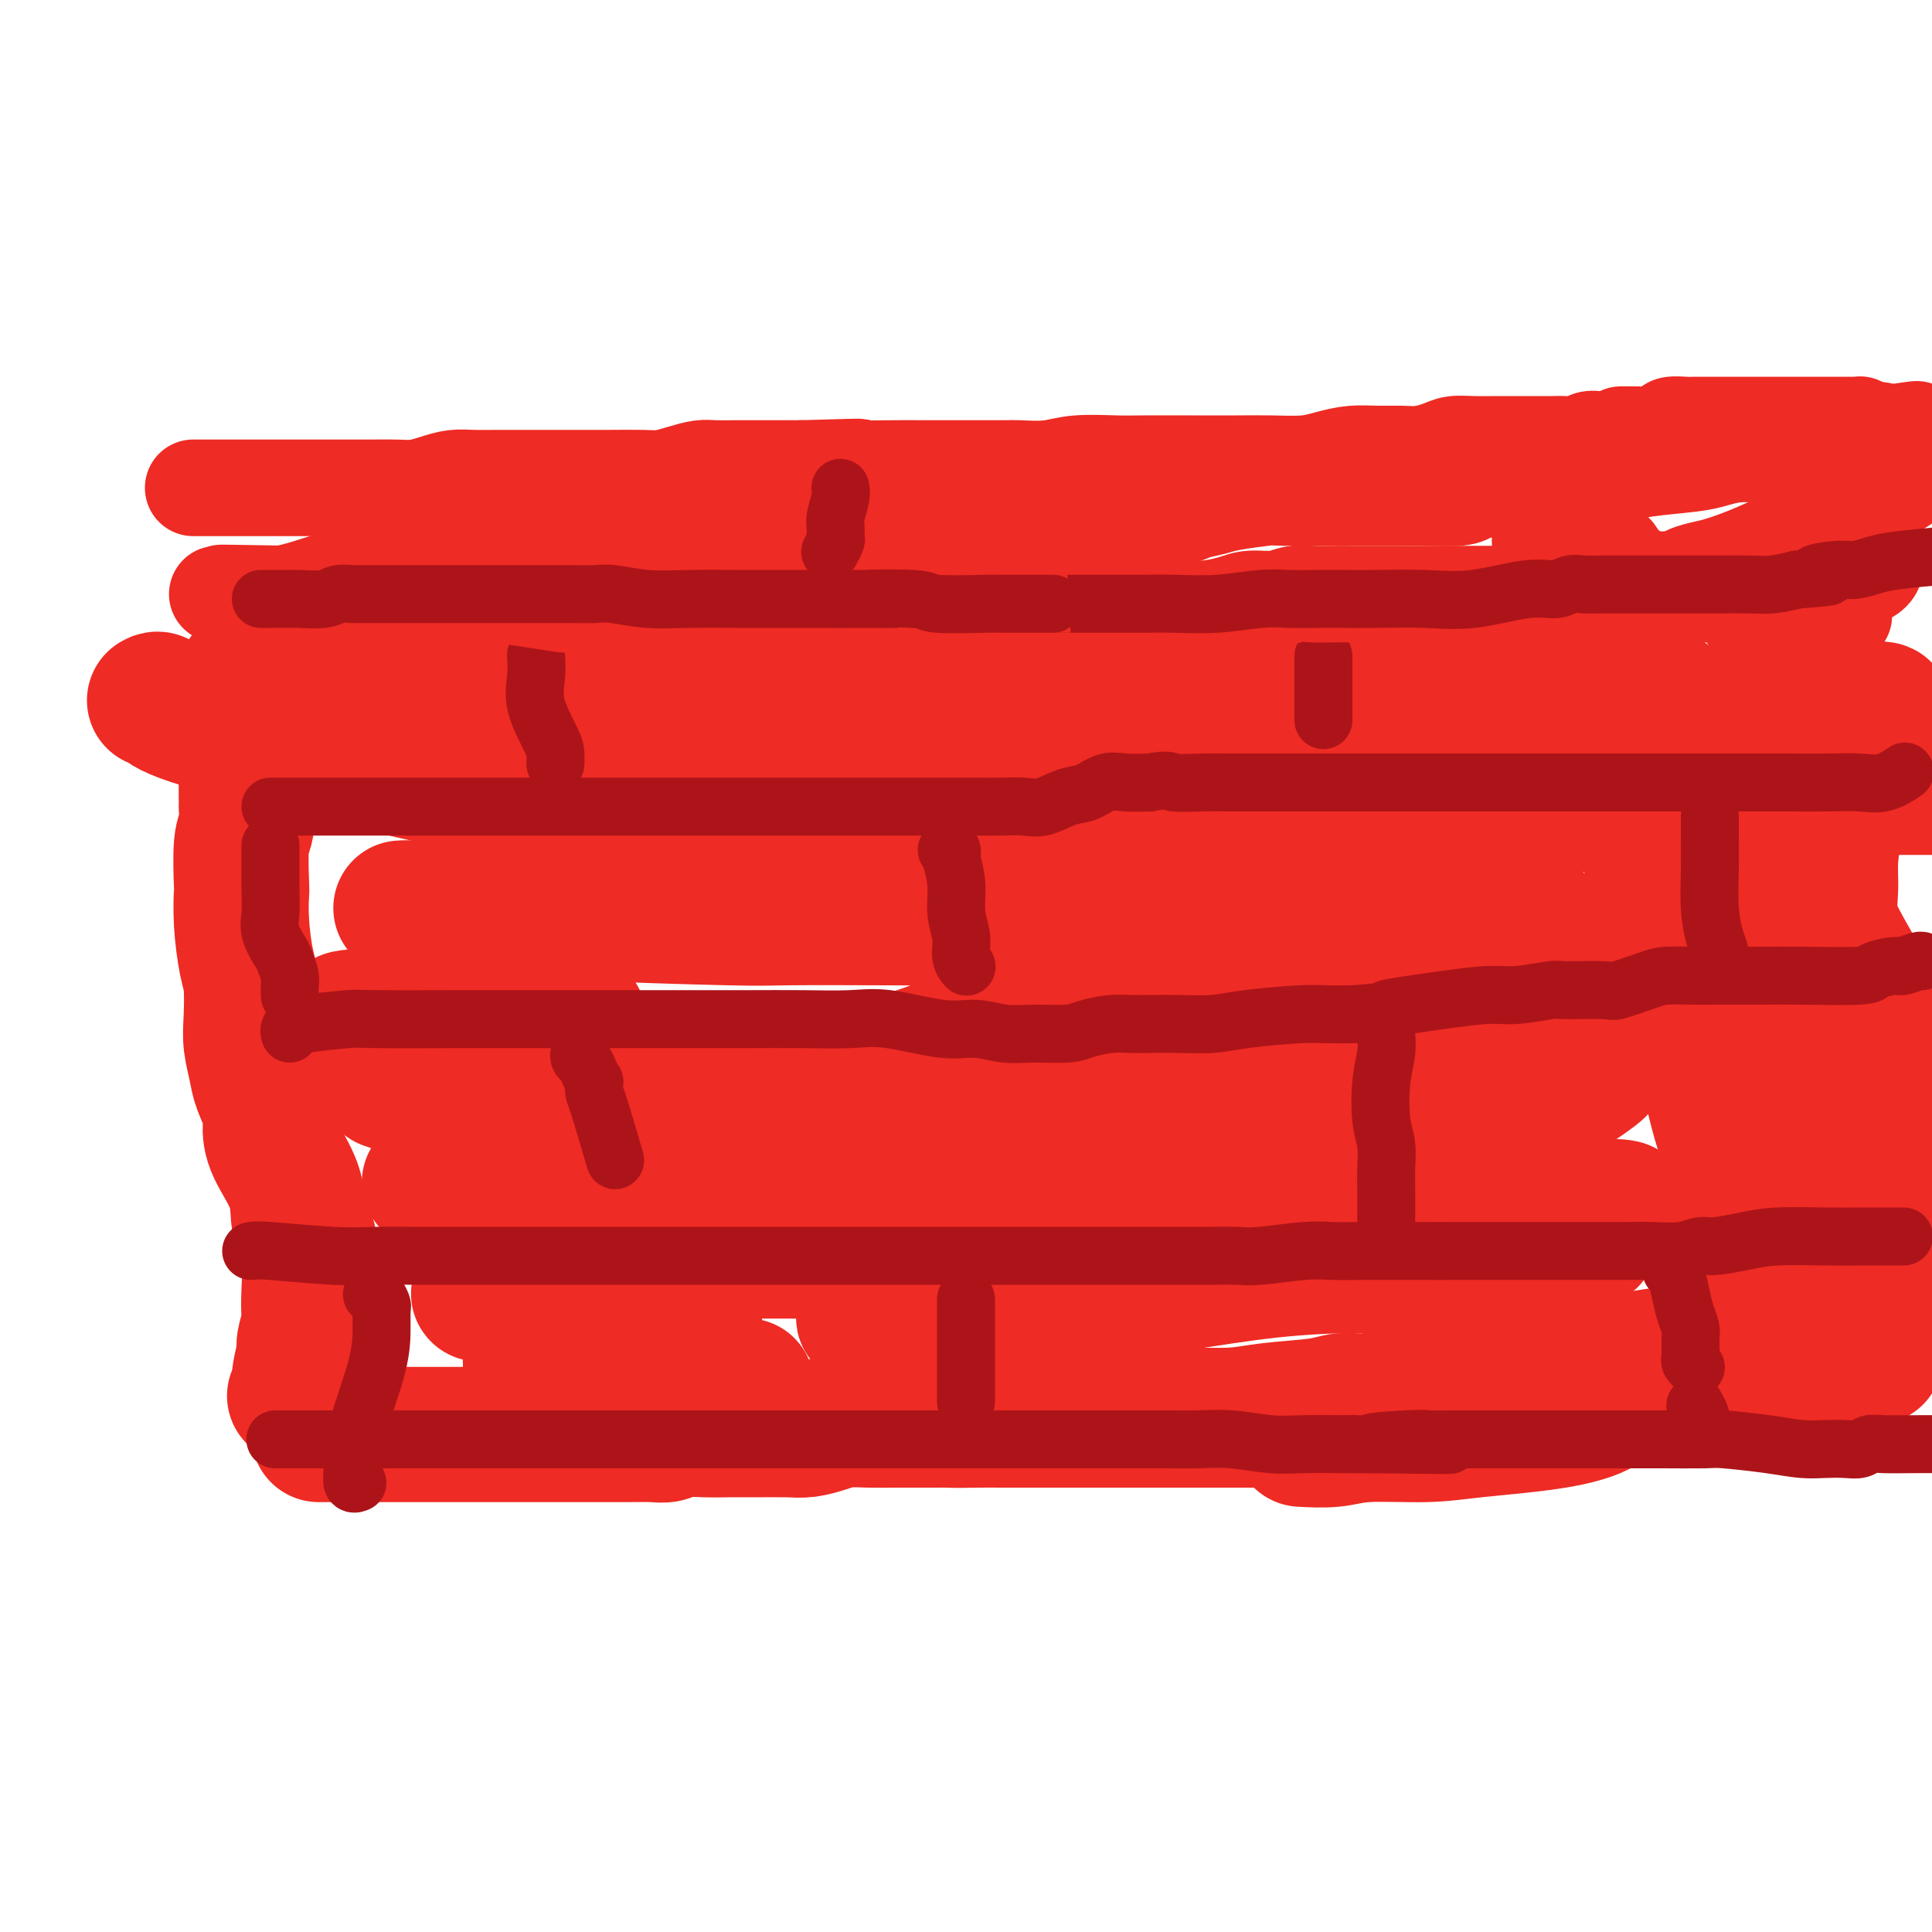 <svg viewBox='0 0 400 400' version='1.1' xmlns='http://www.w3.org/2000/svg' xmlns:xlink='http://www.w3.org/1999/xlink'><g fill='none' stroke='rgb(238,43,36)' stroke-width='28' stroke-linecap='round' stroke-linejoin='round'><path d='M66,297c0.694,0.000 1.388,0.000 2,0c0.612,-0.000 1.142,-0.000 2,0c0.858,0.000 2.044,0.000 3,0c0.956,-0.000 1.682,-0.000 2,0c0.318,0.000 0.228,0.000 3,0c2.772,-0.000 8.406,-0.000 11,0c2.594,0.000 2.147,0.000 3,0c0.853,-0.000 3.005,-0.000 5,0c1.995,0.000 3.831,0.000 5,0c1.169,-0.000 1.669,-0.000 3,0c1.331,0.000 3.492,0.000 5,0c1.508,-0.000 2.364,-0.000 4,0c1.636,0.000 4.052,0.001 6,0c1.948,-0.001 3.429,-0.004 5,0c1.571,0.004 3.230,0.015 5,0c1.770,-0.015 3.649,-0.057 5,0c1.351,0.057 2.175,0.211 3,0c0.825,-0.211 1.652,-0.789 3,-1c1.348,-0.211 3.217,-0.056 5,0c1.783,0.056 3.481,0.012 5,0c1.519,-0.012 2.859,0.007 5,0c2.141,-0.007 5.082,-0.040 7,0c1.918,0.040 2.812,0.154 4,0c1.188,-0.154 2.670,-0.577 4,-1c1.330,-0.423 2.508,-0.845 4,-1c1.492,-0.155 3.297,-0.041 5,0c1.703,0.041 3.305,0.011 5,0c1.695,-0.011 3.484,-0.003 5,0c1.516,0.003 2.758,0.002 4,0'/><path d='M194,294c20.431,-0.464 7.510,-0.124 4,0c-3.510,0.124 2.392,0.033 5,0c2.608,-0.033 1.922,-0.009 4,0c2.078,0.009 6.919,0.002 9,0c2.081,-0.002 1.404,-0.001 2,0c0.596,0.001 2.467,0.000 4,0c1.533,-0.000 2.727,-0.000 4,0c1.273,0.000 2.625,0.000 4,0c1.375,-0.000 2.775,-0.000 4,0c1.225,0.000 2.277,0.000 3,0c0.723,-0.000 1.119,0.000 3,0c1.881,-0.000 5.247,-0.000 7,0c1.753,0.000 1.894,0.000 3,0c1.106,-0.000 3.176,-0.000 5,0c1.824,0.000 3.402,0.000 5,0c1.598,-0.000 3.214,-0.000 5,0c1.786,0.000 3.740,0.001 5,0c1.260,-0.001 1.826,-0.003 3,0c1.174,0.003 2.955,0.012 4,0c1.045,-0.012 1.352,-0.045 2,0c0.648,0.045 1.635,0.170 3,0c1.365,-0.170 3.108,-0.633 4,-1c0.892,-0.367 0.932,-0.637 2,-1c1.068,-0.363 3.162,-0.818 4,-1c0.838,-0.182 0.419,-0.091 0,0'/><path d='M61,289c0.455,-0.226 0.910,-0.453 1,-1c0.090,-0.547 -0.186,-1.416 0,-3c0.186,-1.584 0.834,-3.884 1,-5c0.166,-1.116 -0.150,-1.048 0,-2c0.150,-0.952 0.765,-2.923 1,-4c0.235,-1.077 0.091,-1.261 0,-2c-0.091,-0.739 -0.129,-2.034 0,-5c0.129,-2.966 0.426,-7.603 0,-10c-0.426,-2.397 -1.577,-2.555 -2,-4c-0.423,-1.445 -0.120,-4.179 -1,-7c-0.880,-2.821 -2.942,-5.730 -4,-8c-1.058,-2.270 -1.110,-3.902 -1,-5c0.110,-1.098 0.383,-1.662 0,-3c-0.383,-1.338 -1.422,-3.450 -2,-5c-0.578,-1.550 -0.693,-2.539 -1,-4c-0.307,-1.461 -0.804,-3.392 -1,-5c-0.196,-1.608 -0.091,-2.891 0,-5c0.091,-2.109 0.168,-5.045 0,-7c-0.168,-1.955 -0.582,-2.929 -1,-5c-0.418,-2.071 -0.840,-5.238 -1,-8c-0.160,-2.762 -0.057,-5.119 0,-6c0.057,-0.881 0.068,-0.285 0,-2c-0.068,-1.715 -0.214,-5.740 0,-8c0.214,-2.260 0.789,-2.754 1,-4c0.211,-1.246 0.056,-3.244 0,-4c-0.056,-0.756 -0.015,-0.269 0,-1c0.015,-0.731 0.004,-2.681 0,-4c-0.004,-1.319 -0.001,-2.009 0,-3c0.001,-0.991 0.000,-2.283 0,-4c-0.000,-1.717 -0.000,-3.858 0,-6'/><path d='M51,149c-0.156,-11.045 -0.046,-5.156 0,-4c0.046,1.156 0.027,-2.420 0,-4c-0.027,-1.580 -0.064,-1.164 0,-1c0.064,0.164 0.228,0.076 1,0c0.772,-0.076 2.151,-0.141 4,0c1.849,0.141 4.168,0.486 7,1c2.832,0.514 6.179,1.195 11,2c4.821,0.805 11.117,1.732 15,2c3.883,0.268 5.352,-0.124 7,0c1.648,0.124 3.474,0.765 5,1c1.526,0.235 2.750,0.063 4,0c1.250,-0.063 2.524,-0.019 4,0c1.476,0.019 3.154,0.012 5,0c1.846,-0.012 3.862,-0.028 7,0c3.138,0.028 7.399,0.101 11,0c3.601,-0.101 6.543,-0.377 10,0c3.457,0.377 7.428,1.408 11,2c3.572,0.592 6.746,0.747 10,1c3.254,0.253 6.587,0.604 10,1c3.413,0.396 6.904,0.838 12,1c5.096,0.162 11.795,0.044 16,0c4.205,-0.044 5.916,-0.012 8,0c2.084,0.012 4.542,0.006 7,0'/><path d='M216,151c18.981,0.778 8.935,0.222 7,0c-1.935,-0.222 4.243,-0.111 8,0c3.757,0.111 5.095,0.222 7,0c1.905,-0.222 4.379,-0.777 8,-1c3.621,-0.223 8.390,-0.112 11,0c2.610,0.112 3.060,0.227 4,0c0.940,-0.227 2.371,-0.797 4,-1c1.629,-0.203 3.456,-0.039 5,0c1.544,0.039 2.804,-0.046 5,0c2.196,0.046 5.327,0.223 8,0c2.673,-0.223 4.887,-0.847 7,-1c2.113,-0.153 4.123,0.165 6,0c1.877,-0.165 3.620,-0.814 5,-1c1.380,-0.186 2.399,0.090 4,0c1.601,-0.090 3.786,-0.546 5,-1c1.214,-0.454 1.458,-0.906 2,-1c0.542,-0.094 1.382,0.171 2,0c0.618,-0.171 1.014,-0.778 2,-1c0.986,-0.222 2.561,-0.060 4,0c1.439,0.060 2.742,0.016 4,0c1.258,-0.016 2.469,-0.004 4,0c1.531,0.004 3.381,0.000 4,0c0.619,-0.000 0.009,0.003 0,0c-0.009,-0.003 0.585,-0.011 1,0c0.415,0.011 0.650,0.041 1,0c0.350,-0.041 0.814,-0.155 1,0c0.186,0.155 0.093,0.577 0,1'/><path d='M335,145c18.648,-1.053 5.769,-0.687 1,0c-4.769,0.687 -1.428,1.695 0,3c1.428,1.305 0.942,2.908 1,5c0.058,2.092 0.658,4.674 1,7c0.342,2.326 0.425,4.397 1,6c0.575,1.603 1.641,2.737 2,4c0.359,1.263 0.009,2.655 0,4c-0.009,1.345 0.322,2.644 1,4c0.678,1.356 1.704,2.768 2,4c0.296,1.232 -0.138,2.282 0,4c0.138,1.718 0.847,4.103 1,6c0.153,1.897 -0.251,3.306 0,5c0.251,1.694 1.155,3.671 2,5c0.845,1.329 1.630,2.009 2,4c0.370,1.991 0.324,5.294 1,8c0.676,2.706 2.074,4.814 3,7c0.926,2.186 1.380,4.450 2,7c0.620,2.550 1.408,5.385 2,7c0.592,1.615 0.990,2.009 1,3c0.010,0.991 -0.368,2.579 0,4c0.368,1.421 1.483,2.674 2,4c0.517,1.326 0.435,2.726 1,4c0.565,1.274 1.777,2.421 2,4c0.223,1.579 -0.543,3.591 0,5c0.543,1.409 2.394,2.216 3,3c0.606,0.784 -0.034,1.544 0,3c0.034,1.456 0.741,3.608 1,5c0.259,1.392 0.069,2.022 0,3c-0.069,0.978 -0.019,2.302 0,3c0.019,0.698 0.005,0.771 0,1c-0.005,0.229 -0.003,0.615 0,1'/><path d='M367,278c0.127,2.703 -0.057,1.462 0,1c0.057,-0.462 0.355,-0.145 -1,0c-1.355,0.145 -4.361,0.119 -6,0c-1.639,-0.119 -1.909,-0.329 -5,0c-3.091,0.329 -9.004,1.197 -14,2c-4.996,0.803 -9.077,1.540 -12,2c-2.923,0.460 -4.688,0.643 -7,1c-2.312,0.357 -5.169,0.887 -7,1c-1.831,0.113 -2.634,-0.191 -4,0c-1.366,0.191 -3.295,0.878 -5,1c-1.705,0.122 -3.187,-0.322 -5,0c-1.813,0.322 -3.956,1.410 -6,2c-2.044,0.590 -3.987,0.683 -6,1c-2.013,0.317 -4.095,0.859 -6,1c-1.905,0.141 -3.633,-0.120 -5,0c-1.367,0.120 -2.374,0.622 -5,1c-2.626,0.378 -6.870,0.632 -10,1c-3.130,0.368 -5.147,0.851 -8,1c-2.853,0.149 -6.544,-0.035 -10,0c-3.456,0.035 -6.679,0.288 -10,0c-3.321,-0.288 -6.740,-1.116 -13,-3c-6.260,-1.884 -15.360,-4.824 -19,-6c-3.640,-1.176 -1.820,-0.588 0,0'/><path d='M32,145c0.333,-0.199 0.667,-0.399 1,0c0.333,0.399 0.666,1.396 5,3c4.334,1.604 12.671,3.815 17,5c4.329,1.185 4.651,1.343 8,2c3.349,0.657 9.724,1.811 15,3c5.276,1.189 9.454,2.412 14,3c4.546,0.588 9.460,0.540 13,1c3.540,0.460 5.705,1.430 8,2c2.295,0.570 4.721,0.742 8,1c3.279,0.258 7.412,0.602 11,1c3.588,0.398 6.632,0.849 11,1c4.368,0.151 10.060,0.002 16,0c5.940,-0.002 12.128,0.143 18,0c5.872,-0.143 11.427,-0.574 18,0c6.573,0.574 14.165,2.152 22,3c7.835,0.848 15.915,0.967 22,1c6.085,0.033 10.176,-0.019 18,0c7.824,0.019 19.381,0.110 27,0c7.619,-0.110 11.298,-0.422 15,-1c3.702,-0.578 7.426,-1.423 10,-2c2.574,-0.577 3.999,-0.887 5,-1c1.001,-0.113 1.578,-0.030 2,0c0.422,0.030 0.691,0.008 1,0c0.309,-0.008 0.660,-0.002 1,0c0.340,0.002 0.670,0.001 1,0'/><path d='M319,167c12.921,-0.615 5.223,-0.152 1,0c-4.223,0.152 -4.971,-0.008 -9,0c-4.029,0.008 -11.340,0.183 -19,0c-7.660,-0.183 -15.670,-0.723 -25,0c-9.330,0.723 -19.980,2.708 -28,4c-8.020,1.292 -13.409,1.891 -18,3c-4.591,1.109 -8.384,2.727 -11,4c-2.616,1.273 -4.055,2.200 -6,3c-1.945,0.800 -4.396,1.472 -6,2c-1.604,0.528 -2.360,0.912 -4,1c-1.640,0.088 -4.162,-0.119 -8,0c-3.838,0.119 -8.991,0.565 -14,0c-5.009,-0.565 -9.875,-2.139 -17,-3c-7.125,-0.861 -16.510,-1.007 -22,-1c-5.490,0.007 -7.086,0.169 -9,0c-1.914,-0.169 -4.145,-0.668 -6,0c-1.855,0.668 -3.335,2.505 -4,4c-0.665,1.495 -0.516,2.649 -1,3c-0.484,0.351 -1.602,-0.102 -2,0c-0.398,0.102 -0.077,0.759 -1,1c-0.923,0.241 -3.089,0.064 -5,0c-1.911,-0.064 -3.567,-0.017 -6,0c-2.433,0.017 -5.642,0.005 -8,0c-2.358,-0.005 -3.866,-0.001 -5,0c-1.134,0.001 -1.896,0.000 -2,0c-0.104,-0.000 0.448,-0.000 1,0'/><path d='M85,188c-4.005,0.012 -1.516,0.042 3,0c4.516,-0.042 11.060,-0.155 16,0c4.940,0.155 8.277,0.578 17,1c8.723,0.422 22.833,0.843 30,1c7.167,0.157 7.392,0.050 12,0c4.608,-0.050 13.599,-0.041 21,0c7.401,0.041 13.213,0.116 19,0c5.787,-0.116 11.549,-0.423 17,-1c5.451,-0.577 10.590,-1.423 16,-2c5.410,-0.577 11.090,-0.886 16,-1c4.910,-0.114 9.048,-0.034 12,0c2.952,0.034 4.717,0.020 7,0c2.283,-0.020 5.083,-0.047 6,0c0.917,0.047 -0.051,0.168 1,0c1.051,-0.168 4.121,-0.623 7,0c2.879,0.623 5.568,2.326 7,3c1.432,0.674 1.608,0.319 5,1c3.392,0.681 10.000,2.397 13,3c3.000,0.603 2.390,0.093 0,0c-2.390,-0.093 -6.562,0.231 -12,1c-5.438,0.769 -12.144,1.982 -20,3c-7.856,1.018 -16.863,1.839 -25,3c-8.137,1.161 -15.404,2.661 -22,4c-6.596,1.339 -12.521,2.518 -17,4c-4.479,1.482 -7.511,3.267 -11,5c-3.489,1.733 -7.435,3.415 -12,5c-4.565,1.585 -9.749,3.074 -14,4c-4.251,0.926 -7.567,1.288 -15,2c-7.433,0.712 -18.981,1.775 -30,1c-11.019,-0.775 -21.510,-3.387 -32,-6'/><path d='M100,219c-10.841,-1.775 -21.945,-3.212 -29,-4c-7.055,-0.788 -10.061,-0.927 -12,-1c-1.939,-0.073 -2.811,-0.080 -2,0c0.811,0.080 3.306,0.246 6,1c2.694,0.754 5.587,2.097 13,4c7.413,1.903 19.345,4.366 29,6c9.655,1.634 17.033,2.439 24,3c6.967,0.561 13.522,0.879 18,1c4.478,0.121 6.878,0.047 11,0c4.122,-0.047 9.967,-0.065 12,0c2.033,0.065 0.253,0.214 3,0c2.747,-0.214 10.021,-0.789 15,-1c4.979,-0.211 7.662,-0.057 12,0c4.338,0.057 10.330,0.015 16,0c5.670,-0.015 11.019,-0.005 16,0c4.981,0.005 9.594,0.004 13,0c3.406,-0.004 5.605,-0.012 7,0c1.395,0.012 1.985,0.043 1,0c-0.985,-0.043 -3.545,-0.160 -10,0c-6.455,0.160 -16.805,0.598 -25,1c-8.195,0.402 -14.237,0.769 -28,4c-13.763,3.231 -35.248,9.325 -47,13c-11.752,3.675 -13.771,4.932 -17,6c-3.229,1.068 -7.670,1.946 -10,3c-2.330,1.054 -2.550,2.284 -3,3c-0.450,0.716 -1.128,0.919 -1,1c0.128,0.081 1.064,0.041 2,0'/><path d='M114,259c-0.188,0.619 0.343,0.166 4,0c3.657,-0.166 10.442,-0.044 14,0c3.558,0.044 3.891,0.012 20,0c16.109,-0.012 47.994,-0.002 62,0c14.006,0.002 10.134,-0.002 14,0c3.866,0.002 15.472,0.012 23,0c7.528,-0.012 10.979,-0.044 13,0c2.021,0.044 2.612,0.166 3,0c0.388,-0.166 0.573,-0.618 -2,0c-2.573,0.618 -7.905,2.306 -13,3c-5.095,0.694 -9.953,0.395 -15,1c-5.047,0.605 -10.283,2.113 -16,3c-5.717,0.887 -11.916,1.153 -18,2c-6.084,0.847 -12.054,2.276 -16,3c-3.946,0.724 -5.870,0.741 -7,1c-1.130,0.259 -1.468,0.758 -1,1c0.468,0.242 1.742,0.228 3,0c1.258,-0.228 2.501,-0.670 6,-1c3.499,-0.330 9.254,-0.548 15,-1c5.746,-0.452 11.482,-1.139 18,-2c6.518,-0.861 13.818,-1.898 21,-3c7.182,-1.102 14.248,-2.271 21,-3c6.752,-0.729 13.191,-1.018 19,-1c5.809,0.018 10.989,0.344 15,0c4.011,-0.344 6.855,-1.360 9,-2c2.145,-0.640 3.591,-0.906 4,-1c0.409,-0.094 -0.220,-0.015 0,0c0.220,0.015 1.290,-0.034 2,0c0.710,0.034 1.060,0.153 2,0c0.940,-0.153 2.470,-0.576 4,-1'/><path d='M318,258c20.670,-2.348 7.345,-1.217 3,-1c-4.345,0.217 0.291,-0.480 2,-1c1.709,-0.520 0.490,-0.863 0,-1c-0.490,-0.137 -0.253,-0.069 0,0c0.253,0.069 0.520,0.138 1,0c0.480,-0.138 1.171,-0.482 2,-1c0.829,-0.518 1.796,-1.211 3,-2c1.204,-0.789 2.645,-1.676 4,-2c1.355,-0.324 2.622,-0.087 3,0c0.378,0.087 -0.135,0.022 -2,0c-1.865,-0.022 -5.083,-0.000 -10,0c-4.917,0.000 -11.531,-0.020 -18,0c-6.469,0.020 -12.791,0.081 -19,0c-6.209,-0.081 -12.304,-0.302 -17,0c-4.696,0.302 -7.992,1.128 -5,0c2.992,-1.128 12.273,-4.211 18,-6c5.727,-1.789 7.900,-2.286 13,-4c5.100,-1.714 13.125,-4.645 18,-7c4.875,-2.355 6.599,-4.134 9,-6c2.401,-1.866 5.479,-3.820 7,-5c1.521,-1.180 1.487,-1.587 2,-2c0.513,-0.413 1.575,-0.832 0,-1c-1.575,-0.168 -5.788,-0.084 -10,0'/><path d='M322,219c-6.604,-0.154 -18.114,-0.038 -27,0c-8.886,0.038 -15.147,-0.003 -20,0c-4.853,0.003 -8.297,0.048 -10,0c-1.703,-0.048 -1.666,-0.189 -2,0c-0.334,0.189 -1.041,0.710 0,0c1.041,-0.710 3.829,-2.649 7,-4c3.171,-1.351 6.726,-2.113 10,-3c3.274,-0.887 6.266,-1.898 11,-3c4.734,-1.102 11.211,-2.293 17,-3c5.789,-0.707 10.889,-0.929 15,-1c4.111,-0.071 7.232,0.007 9,0c1.768,-0.007 2.181,-0.101 1,0c-1.181,0.101 -3.957,0.396 -6,1c-2.043,0.604 -3.353,1.517 -9,3c-5.647,1.483 -15.632,3.537 -26,6c-10.368,2.463 -21.118,5.335 -30,8c-8.882,2.665 -15.895,5.121 -19,6c-3.105,0.879 -2.301,0.179 -2,0c0.301,-0.179 0.099,0.163 2,0c1.901,-0.163 5.904,-0.832 10,-1c4.096,-0.168 8.285,0.166 12,0c3.715,-0.166 6.955,-0.830 8,-1c1.045,-0.170 -0.104,0.156 1,0c1.104,-0.156 4.463,-0.794 -5,1c-9.463,1.794 -31.747,6.020 -42,8c-10.253,1.980 -8.474,1.716 -20,5c-11.526,3.284 -36.358,10.117 -49,14c-12.642,3.883 -13.096,4.815 -14,6c-0.904,1.185 -2.258,2.624 -3,4c-0.742,1.376 -0.871,2.688 -1,4'/><path d='M140,269c-0.498,1.753 0.259,2.134 1,3c0.741,0.866 1.468,2.217 2,3c0.532,0.783 0.868,0.998 1,1c0.132,0.002 0.059,-0.208 0,0c-0.059,0.208 -0.104,0.834 0,2c0.104,1.166 0.358,2.873 0,4c-0.358,1.127 -1.328,1.675 -2,2c-0.672,0.325 -1.046,0.427 0,1c1.046,0.573 3.512,1.616 6,2c2.488,0.384 4.996,0.110 6,0c1.004,-0.110 0.502,-0.055 0,0'/><path d='M137,284c-5.661,0.004 -11.322,0.008 -16,0c-4.678,-0.008 -8.372,-0.027 -10,0c-1.628,0.027 -1.191,0.100 -1,0c0.191,-0.100 0.137,-0.374 0,-1c-0.137,-0.626 -0.358,-1.605 0,-2c0.358,-0.395 1.296,-0.207 3,-1c1.704,-0.793 4.175,-2.566 7,-4c2.825,-1.434 6.005,-2.528 9,-4c2.995,-1.472 5.804,-3.323 8,-4c2.196,-0.677 3.778,-0.181 4,0c0.222,0.181 -0.915,0.047 -4,0c-3.085,-0.047 -8.116,-0.007 -13,0c-4.884,0.007 -9.620,-0.018 -14,0c-4.380,0.018 -8.403,0.078 -10,0c-1.597,-0.078 -0.768,-0.293 0,-1c0.768,-0.707 1.476,-1.905 3,-3c1.524,-1.095 3.866,-2.087 7,-3c3.134,-0.913 7.062,-1.747 11,-3c3.938,-1.253 7.886,-2.924 12,-5c4.114,-2.076 8.394,-4.556 13,-6c4.606,-1.444 9.537,-1.851 12,-2c2.463,-0.149 2.457,-0.040 2,0c-0.457,0.040 -1.366,0.011 -2,0c-0.634,-0.011 -0.995,-0.003 -9,0c-8.005,0.003 -23.655,0.001 -33,0c-9.345,-0.001 -12.384,-0.000 -15,0c-2.616,0.000 -4.808,0.000 -7,0'/><path d='M94,245c-9.926,-0.116 -2.740,-0.407 0,-1c2.740,-0.593 1.036,-1.487 1,-2c-0.036,-0.513 1.596,-0.645 4,-2c2.404,-1.355 5.579,-3.934 7,-5c1.421,-1.066 1.087,-0.620 2,-1c0.913,-0.380 3.072,-1.587 4,-2c0.928,-0.413 0.624,-0.034 -1,0c-1.624,0.034 -4.566,-0.279 -8,-1c-3.434,-0.721 -7.358,-1.849 -11,-3c-3.642,-1.151 -7.001,-2.324 -9,-3c-1.999,-0.676 -2.636,-0.855 -3,-1c-0.364,-0.145 -0.453,-0.256 0,-1c0.453,-0.744 1.450,-2.123 2,-3c0.550,-0.877 0.652,-1.254 2,-2c1.348,-0.746 3.940,-1.860 7,-3c3.060,-1.140 6.588,-2.305 10,-3c3.412,-0.695 6.706,-0.918 10,-1c3.294,-0.082 6.586,-0.022 8,0c1.414,0.022 0.951,0.006 -1,0c-1.951,-0.006 -5.389,-0.002 -10,0c-4.611,0.002 -10.395,0.000 -16,0c-5.605,-0.000 -11.030,-0.000 -14,0c-2.970,0.000 -3.485,0.000 -4,0'/><path d='M74,211c-6.142,-0.161 1.003,-0.564 4,-1c2.997,-0.436 1.847,-0.904 5,-2c3.153,-1.096 10.610,-2.818 15,-4c4.390,-1.182 5.712,-1.823 7,-2c1.288,-0.177 2.541,0.110 3,0c0.459,-0.110 0.123,-0.617 0,-1c-0.123,-0.383 -0.033,-0.642 0,-1c0.033,-0.358 0.009,-0.817 0,-1c-0.009,-0.183 -0.005,-0.092 0,0'/><path d='M235,207c2.846,-0.076 5.693,-0.151 11,0c5.307,0.151 13.076,0.530 18,0c4.924,-0.530 7.004,-1.968 9,-3c1.996,-1.032 3.908,-1.656 5,-2c1.092,-0.344 1.365,-0.407 3,-1c1.635,-0.593 4.631,-1.717 6,-2c1.369,-0.283 1.111,0.275 3,0c1.889,-0.275 5.924,-1.384 8,-2c2.076,-0.616 2.192,-0.738 3,-1c0.808,-0.262 2.308,-0.662 3,-1c0.692,-0.338 0.575,-0.613 1,-1c0.425,-0.387 1.392,-0.887 3,-1c1.608,-0.113 3.856,0.162 6,0c2.144,-0.162 4.184,-0.761 5,-1c0.816,-0.239 0.408,-0.120 0,0'/><path d='M334,148c-1.659,-0.022 -3.317,-0.044 -7,-1c-3.683,-0.956 -9.389,-2.845 -15,-4c-5.611,-1.155 -11.126,-1.578 -15,-2c-3.874,-0.422 -6.108,-0.845 -8,-1c-1.892,-0.155 -3.441,-0.041 -4,0c-0.559,0.041 -0.126,0.011 -1,0c-0.874,-0.011 -3.055,-0.003 -5,0c-1.945,0.003 -3.654,0.001 -6,0c-2.346,-0.001 -5.328,-0.000 -8,0c-2.672,0.000 -5.033,0.000 -7,0c-1.967,-0.000 -3.538,-0.000 -5,0c-1.462,0.000 -2.815,0.000 -4,0c-1.185,-0.000 -2.203,-0.001 -4,0c-1.797,0.001 -4.372,0.004 -7,0c-2.628,-0.004 -5.308,-0.015 -8,0c-2.692,0.015 -5.396,0.057 -9,0c-3.604,-0.057 -8.109,-0.211 -11,0c-2.891,0.211 -4.168,0.788 -6,1c-1.832,0.212 -4.218,0.061 -6,0c-1.782,-0.061 -2.960,-0.031 -5,0c-2.040,0.031 -4.942,0.065 -7,0c-2.058,-0.065 -3.273,-0.228 -5,0c-1.727,0.228 -3.966,0.846 -6,1c-2.034,0.154 -3.862,-0.155 -6,0c-2.138,0.155 -4.586,0.774 -7,1c-2.414,0.226 -4.795,0.061 -8,0c-3.205,-0.061 -7.235,-0.016 -12,0c-4.765,0.016 -10.267,0.004 -13,0c-2.733,-0.004 -2.697,-0.001 -5,0c-2.303,0.001 -6.944,0.000 -10,0c-3.056,-0.000 -4.528,-0.000 -6,0'/><path d='M108,143c-29.179,0.415 -11.628,-0.046 -8,0c3.628,0.046 -6.667,0.601 -13,1c-6.333,0.399 -8.704,0.643 -11,1c-2.296,0.357 -4.516,0.827 -5,1c-0.484,0.173 0.767,0.048 2,0c1.233,-0.048 2.446,-0.017 3,0c0.554,0.017 0.448,0.022 4,0c3.552,-0.022 10.762,-0.072 16,0c5.238,0.072 8.504,0.264 22,2c13.496,1.736 37.224,5.015 53,7c15.776,1.985 23.602,2.675 35,4c11.398,1.325 26.367,3.283 37,4c10.633,0.717 16.929,0.192 23,0c6.071,-0.192 11.915,-0.051 17,0c5.085,0.051 9.409,0.014 13,0c3.591,-0.014 6.448,-0.004 10,0c3.552,0.004 7.800,0.001 12,0c4.200,-0.001 8.351,-0.000 13,0c4.649,0.000 9.795,0.000 14,0c4.205,-0.000 7.467,-0.000 13,0c5.533,0.000 13.336,0.000 19,0c5.664,-0.000 9.190,-0.000 13,0c3.810,0.000 7.905,0.000 12,0'/><path d='M340,153c0.309,-0.026 0.618,-0.052 1,0c0.382,0.052 0.836,0.183 2,0c1.164,-0.183 3.039,-0.679 4,-1c0.961,-0.321 1.007,-0.465 3,-1c1.993,-0.535 5.931,-1.460 9,-2c3.069,-0.540 5.269,-0.696 10,-1c4.731,-0.304 11.993,-0.755 16,-1c4.007,-0.245 4.758,-0.283 5,0c0.242,0.283 -0.025,0.889 0,1c0.025,0.111 0.344,-0.273 0,0c-0.344,0.273 -1.350,1.201 -2,2c-0.650,0.799 -0.944,1.468 -2,3c-1.056,1.532 -2.873,3.927 -4,7c-1.127,3.073 -1.563,6.824 -2,10c-0.437,3.176 -0.875,5.776 -1,8c-0.125,2.224 0.062,4.072 0,6c-0.062,1.928 -0.374,3.936 0,6c0.374,2.064 1.435,4.186 3,7c1.565,2.814 3.635,6.321 5,9c1.365,2.679 2.026,4.529 3,7c0.974,2.471 2.261,5.563 3,8c0.739,2.437 0.930,4.220 1,6c0.070,1.780 0.019,3.556 0,5c-0.019,1.444 -0.005,2.555 0,4c0.005,1.445 0.003,3.222 0,5'/><path d='M394,241c0.062,5.291 -0.282,8.520 0,11c0.282,2.480 1.189,4.211 2,6c0.811,1.789 1.526,3.635 2,5c0.474,1.365 0.707,2.247 1,3c0.293,0.753 0.647,1.376 1,2'/><path d='M392,264c-0.772,0.765 -1.544,1.529 -3,2c-1.456,0.471 -3.594,0.648 -5,1c-1.406,0.352 -2.078,0.879 -3,1c-0.922,0.121 -2.092,-0.164 -3,0c-0.908,0.164 -1.553,0.776 -2,1c-0.447,0.224 -0.695,0.060 -1,0c-0.305,-0.060 -0.667,-0.015 -1,0c-0.333,0.015 -0.636,0.001 -1,0c-0.364,-0.001 -0.790,0.010 -1,0c-0.210,-0.010 -0.203,-0.041 -1,0c-0.797,0.041 -2.399,0.155 -1,0c1.399,-0.155 5.800,-0.580 9,-1c3.200,-0.420 5.200,-0.834 6,-1c0.800,-0.166 0.400,-0.083 0,0'/><path d='M373,181c-0.439,0.359 -0.878,0.718 -1,1c-0.122,0.282 0.073,0.487 0,2c-0.073,1.513 -0.415,4.332 -1,7c-0.585,2.668 -1.413,5.183 -2,8c-0.587,2.817 -0.934,5.935 -1,9c-0.066,3.065 0.149,6.076 0,10c-0.149,3.924 -0.663,8.760 0,13c0.663,4.240 2.503,7.885 4,12c1.497,4.115 2.650,8.700 5,14c2.350,5.300 5.897,11.315 8,15c2.103,3.685 2.763,5.039 3,6c0.237,0.961 0.050,1.528 0,2c-0.050,0.472 0.036,0.847 0,1c-0.036,0.153 -0.195,0.083 0,0c0.195,-0.083 0.744,-0.178 -1,0c-1.744,0.178 -5.782,0.631 -9,1c-3.218,0.369 -5.615,0.656 -9,1c-3.385,0.344 -7.757,0.747 -11,1c-3.243,0.253 -5.355,0.358 -8,1c-2.645,0.642 -5.822,1.821 -9,3'/><path d='M341,288c-9.004,1.608 -8.014,2.129 -9,3c-0.986,0.871 -3.948,2.094 -9,3c-5.052,0.906 -12.195,1.497 -17,2c-4.805,0.503 -7.271,0.919 -11,1c-3.729,0.081 -8.721,-0.174 -12,0c-3.279,0.174 -4.844,0.778 -7,1c-2.156,0.222 -4.902,0.064 -6,0c-1.098,-0.064 -0.549,-0.032 0,0'/></g>
<g fill='none' stroke='rgb(173,20,25)' stroke-width='12' stroke-linecap='round' stroke-linejoin='round'><path d='M56,167c0.276,0.000 0.553,0.000 1,0c0.447,0.000 1.066,-0.000 2,0c0.934,0.000 2.183,0.000 4,0c1.817,-0.000 4.202,-0.000 7,0c2.798,0.000 6.008,0.000 9,0c2.992,-0.000 5.767,-0.000 10,0c4.233,0.000 9.924,0.000 14,0c4.076,-0.000 6.539,-0.000 9,0c2.461,0.000 4.922,0.000 7,0c2.078,-0.000 3.773,-0.000 6,0c2.227,0.000 4.988,0.000 7,0c2.012,-0.000 3.277,-0.000 5,0c1.723,0.000 3.904,0.000 6,0c2.096,-0.000 4.106,-0.000 6,0c1.894,0.000 3.672,0.000 6,0c2.328,-0.000 5.207,-0.000 7,0c1.793,0.000 2.502,0.000 5,0c2.498,-0.000 6.787,-0.000 10,0c3.213,0.000 5.351,0.000 8,0c2.649,-0.000 5.808,-0.001 8,0c2.192,0.001 3.418,0.002 5,0c1.582,-0.002 3.522,-0.008 5,0c1.478,0.008 2.495,0.028 4,0c1.505,-0.028 3.497,-0.106 5,0c1.503,0.106 2.515,0.396 4,0c1.485,-0.396 3.442,-1.479 5,-2c1.558,-0.521 2.717,-0.480 4,-1c1.283,-0.520 2.692,-1.602 4,-2c1.308,-0.398 2.517,-0.114 4,0c1.483,0.114 3.242,0.057 5,0'/><path d='M238,162c4.243,-0.774 3.849,-0.207 5,0c1.151,0.207 3.846,0.056 6,0c2.154,-0.056 3.769,-0.015 5,0c1.231,0.015 2.080,0.004 5,0c2.920,-0.004 7.911,-0.001 11,0c3.089,0.001 4.275,0.000 6,0c1.725,-0.000 3.988,-0.000 6,0c2.012,0.000 3.774,0.000 6,0c2.226,-0.000 4.917,-0.000 7,0c2.083,0.000 3.556,0.000 6,0c2.444,-0.000 5.857,-0.000 8,0c2.143,0.000 3.016,-0.000 5,0c1.984,0.000 5.078,0.000 7,0c1.922,-0.000 2.670,-0.000 4,0c1.330,0.000 3.241,0.000 5,0c1.759,-0.000 3.366,-0.000 6,0c2.634,0.000 6.297,0.000 9,0c2.703,-0.000 4.448,-0.001 7,0c2.552,0.001 5.910,0.002 9,0c3.090,-0.002 5.911,-0.008 9,0c3.089,0.008 6.447,0.030 9,0c2.553,-0.030 4.303,-0.111 6,0c1.697,0.111 3.342,0.415 5,0c1.658,-0.415 3.331,-1.547 4,-2c0.669,-0.453 0.335,-0.226 0,0'/><path d='M60,214c-0.081,-0.340 -0.162,-0.679 0,-1c0.162,-0.321 0.568,-0.622 3,-1c2.432,-0.378 6.892,-0.833 9,-1c2.108,-0.167 1.864,-0.045 6,0c4.136,0.045 12.651,0.012 18,0c5.349,-0.012 7.532,-0.003 11,0c3.468,0.003 8.220,0.001 11,0c2.780,-0.001 3.587,-0.000 5,0c1.413,0.000 3.433,0.000 5,0c1.567,-0.000 2.680,-0.000 4,0c1.320,0.000 2.848,0.001 5,0c2.152,-0.001 4.930,-0.002 8,0c3.070,0.002 6.434,0.008 10,0c3.566,-0.008 7.334,-0.031 11,0c3.666,0.031 7.232,0.117 10,0c2.768,-0.117 4.740,-0.438 8,0c3.260,0.438 7.807,1.635 11,2c3.193,0.365 5.031,-0.101 7,0c1.969,0.101 4.070,0.769 6,1c1.930,0.231 3.688,0.023 6,0c2.312,-0.023 5.176,0.137 7,0c1.824,-0.137 2.607,-0.573 4,-1c1.393,-0.427 3.397,-0.846 5,-1c1.603,-0.154 2.807,-0.044 4,0c1.193,0.044 2.377,0.022 4,0c1.623,-0.022 3.686,-0.044 6,0c2.314,0.044 4.880,0.156 7,0c2.120,-0.156 3.795,-0.578 7,-1c3.205,-0.422 7.940,-0.844 11,-1c3.060,-0.156 4.446,-0.044 6,0c1.554,0.044 3.277,0.022 5,0'/><path d='M280,210c10.489,-0.796 7.211,-0.787 7,-1c-0.211,-0.213 2.645,-0.649 5,-1c2.355,-0.351 4.211,-0.616 7,-1c2.789,-0.384 6.513,-0.888 9,-1c2.487,-0.112 3.737,0.168 6,0c2.263,-0.168 5.540,-0.784 7,-1c1.460,-0.216 1.102,-0.034 3,0c1.898,0.034 6.051,-0.082 8,0c1.949,0.082 1.693,0.362 3,0c1.307,-0.362 4.178,-1.365 6,-2c1.822,-0.635 2.594,-0.902 4,-1c1.406,-0.098 3.446,-0.025 5,0c1.554,0.025 2.623,0.004 5,0c2.377,-0.004 6.062,0.009 9,0c2.938,-0.009 5.128,-0.040 9,0c3.872,0.040 9.426,0.151 12,0c2.574,-0.151 2.168,-0.562 3,-1c0.832,-0.438 2.903,-0.902 4,-1c1.097,-0.098 1.222,0.170 2,0c0.778,-0.170 2.209,-0.776 3,-1c0.791,-0.224 0.940,-0.064 1,0c0.060,0.064 0.030,0.032 0,0'/><path d='M52,259c0.438,-0.113 0.875,-0.226 4,0c3.125,0.226 8.937,0.793 13,1c4.063,0.207 6.377,0.056 9,0c2.623,-0.056 5.555,-0.015 8,0c2.445,0.015 4.405,0.004 7,0c2.595,-0.004 5.827,-0.001 9,0c3.173,0.001 6.288,0.000 9,0c2.712,-0.000 5.022,-0.000 8,0c2.978,0.000 6.624,0.000 10,0c3.376,-0.000 6.481,-0.000 10,0c3.519,0.000 7.451,0.000 11,0c3.549,-0.000 6.715,-0.000 9,0c2.285,0.000 3.689,0.000 7,0c3.311,-0.000 8.529,0.000 12,0c3.471,-0.000 5.196,-0.000 7,0c1.804,0.000 3.688,0.000 6,0c2.312,-0.000 5.053,-0.000 8,0c2.947,0.000 6.100,0.000 9,0c2.900,-0.000 5.547,-0.000 8,0c2.453,0.000 4.713,0.000 7,0c2.287,-0.000 4.600,-0.000 7,0c2.400,0.000 4.885,0.001 7,0c2.115,-0.001 3.860,-0.004 6,0c2.140,0.004 4.675,0.015 7,0c2.325,-0.015 4.439,-0.057 6,0c1.561,0.057 2.568,0.211 5,0c2.432,-0.211 6.290,-0.789 9,-1c2.710,-0.211 4.273,-0.057 6,0c1.727,0.057 3.619,0.015 6,0c2.381,-0.015 5.252,-0.004 8,0c2.748,0.004 5.374,0.002 8,0'/><path d='M298,259c39.178,-0.000 14.124,-0.000 7,0c-7.124,0.000 3.682,0.000 9,0c5.318,-0.000 5.148,-0.000 6,0c0.852,0.000 2.727,0.001 5,0c2.273,-0.001 4.944,-0.004 7,0c2.056,0.004 3.496,0.016 5,0c1.504,-0.016 3.072,-0.060 5,0c1.928,0.060 4.215,0.222 6,0c1.785,-0.222 3.068,-0.830 4,-1c0.932,-0.170 1.515,0.098 3,0c1.485,-0.098 3.873,-0.562 6,-1c2.127,-0.438 3.992,-0.849 7,-1c3.008,-0.151 7.160,-0.040 10,0c2.840,0.040 4.370,0.011 7,0c2.630,-0.011 6.362,-0.003 8,0c1.638,0.003 1.182,0.001 1,0c-0.182,-0.001 -0.091,-0.000 0,0'/><path d='M57,298c1.571,0.000 3.142,0.000 5,0c1.858,0.000 4.003,0.000 6,0c1.997,0.000 3.845,0.000 6,0c2.155,0.000 4.615,-0.000 7,0c2.385,0.000 4.694,0.000 9,0c4.306,-0.000 10.608,-0.000 15,0c4.392,0.000 6.873,0.000 10,0c3.127,-0.000 6.898,-0.000 10,0c3.102,0.000 5.534,0.000 8,0c2.466,-0.000 4.965,-0.000 8,0c3.035,0.000 6.605,0.000 9,0c2.395,-0.000 3.614,-0.000 6,0c2.386,0.000 5.939,0.000 9,0c3.061,-0.000 5.630,-0.000 9,0c3.370,0.000 7.542,0.000 10,0c2.458,-0.000 3.201,-0.000 6,0c2.799,0.000 7.653,0.000 10,0c2.347,-0.000 2.188,-0.000 4,0c1.812,0.000 5.596,0.000 8,0c2.404,-0.000 3.429,-0.000 5,0c1.571,0.000 3.688,0.000 6,0c2.312,-0.000 4.817,-0.001 7,0c2.183,0.001 4.042,0.004 6,0c1.958,-0.004 4.014,-0.015 6,0c1.986,0.015 3.901,0.057 6,0c2.099,-0.057 4.380,-0.211 7,0c2.620,0.211 5.579,0.789 8,1c2.421,0.211 4.306,0.057 7,0c2.694,-0.057 6.198,-0.016 8,0c1.802,0.016 1.901,0.008 2,0'/><path d='M280,299c35.916,0.215 14.207,0.254 7,0c-7.207,-0.254 0.089,-0.800 4,-1c3.911,-0.200 4.438,-0.054 5,0c0.562,0.054 1.160,0.014 5,0c3.840,-0.014 10.924,-0.004 16,0c5.076,0.004 8.145,0.001 10,0c1.855,-0.001 2.497,-0.001 4,0c1.503,0.001 3.867,0.003 6,0c2.133,-0.003 4.036,-0.011 7,0c2.964,0.011 6.988,0.042 9,0c2.012,-0.042 2.012,-0.155 4,0c1.988,0.155 5.964,0.578 9,1c3.036,0.422 5.131,0.841 7,1c1.869,0.159 3.513,0.057 5,0c1.487,-0.057 2.817,-0.068 4,0c1.183,0.068 2.220,0.214 3,0c0.780,-0.214 1.302,-0.789 2,-1c0.698,-0.211 1.573,-0.057 3,0c1.427,0.057 3.408,0.016 6,0c2.592,-0.016 5.796,-0.008 9,0'/><path d='M111,136c-0.022,-0.322 -0.044,-0.645 0,0c0.044,0.645 0.155,2.257 0,4c-0.155,1.743 -0.578,3.616 0,6c0.578,2.384 2.155,5.280 3,7c0.845,1.720 0.959,2.265 1,3c0.041,0.735 0.011,1.659 0,2c-0.011,0.341 -0.003,0.097 0,0c0.003,-0.097 0.002,-0.049 0,0'/><path d='M120,218c-0.091,0.353 -0.182,0.705 0,1c0.182,0.295 0.637,0.531 1,1c0.363,0.469 0.634,1.171 1,2c0.366,0.829 0.827,1.786 1,2c0.173,0.214 0.057,-0.316 0,0c-0.057,0.316 -0.057,1.476 0,2c0.057,0.524 0.169,0.410 1,3c0.831,2.590 2.380,7.883 3,10c0.620,2.117 0.310,1.059 0,0'/><path d='M200,269c0.000,0.296 0.000,0.591 0,1c0.000,0.409 0.000,0.931 0,2c0.000,1.069 0.000,2.684 0,4c0.000,1.316 0.000,2.332 0,3c0.000,0.668 0.000,0.988 0,2c0.000,1.012 0.000,2.714 0,4c0.000,1.286 0.000,2.154 0,3c0.000,0.846 0.000,1.670 0,2c0.000,0.330 0.000,0.165 0,0'/><path d='M196,176c0.414,-0.113 0.828,-0.226 1,0c0.172,0.226 0.103,0.790 0,1c-0.103,0.210 -0.239,0.066 0,1c0.239,0.934 0.852,2.948 1,5c0.148,2.052 -0.170,4.144 0,6c0.170,1.856 0.829,3.477 1,5c0.171,1.523 -0.146,2.949 0,4c0.146,1.051 0.756,1.729 1,2c0.244,0.271 0.122,0.136 0,0'/><path d='M274,149c0.000,0.092 0.000,0.184 0,0c0.000,-0.184 0.000,-0.643 0,-1c0.000,-0.357 0.000,-0.611 0,-1c0.000,-0.389 0.000,-0.914 0,-2c0.000,-1.086 0.000,-2.734 0,-4c0.000,-1.266 0.000,-2.148 0,-3c0.000,-0.852 0.000,-1.672 0,-2c0.000,-0.328 0.000,-0.164 0,0'/><path d='M287,210c-0.002,0.490 -0.004,0.980 0,1c0.004,0.020 0.014,-0.431 0,0c-0.014,0.431 -0.053,1.744 0,3c0.053,1.256 0.196,2.453 0,4c-0.196,1.547 -0.732,3.442 -1,6c-0.268,2.558 -0.268,5.778 0,8c0.268,2.222 0.804,3.446 1,5c0.196,1.554 0.053,3.439 0,5c-0.053,1.561 -0.014,2.797 0,4c0.014,1.203 0.004,2.374 0,4c-0.004,1.626 -0.001,3.707 0,5c0.001,1.293 0.000,1.798 0,2c-0.000,0.202 -0.000,0.101 0,0'/><path d='M346,263c0.332,0.071 0.663,0.141 1,1c0.337,0.859 0.679,2.505 1,4c0.321,1.495 0.622,2.838 1,4c0.378,1.162 0.834,2.143 1,3c0.166,0.857 0.044,1.591 0,2c-0.044,0.409 -0.008,0.491 0,1c0.008,0.509 -0.012,1.443 0,2c0.012,0.557 0.055,0.737 0,1c-0.055,0.263 -0.207,0.609 0,1c0.207,0.391 0.773,0.826 1,1c0.227,0.174 0.113,0.087 0,0'/><path d='M351,291c0.423,0.792 0.845,1.583 1,2c0.155,0.417 0.042,0.458 0,1c-0.042,0.542 -0.012,1.583 0,2c0.012,0.417 0.006,0.208 0,0'/><path d='M354,169c-0.006,1.098 -0.012,2.196 0,4c0.012,1.804 0.042,4.315 0,7c-0.042,2.685 -0.155,5.543 0,8c0.155,2.457 0.578,4.514 1,6c0.422,1.486 0.844,2.400 1,3c0.156,0.600 0.044,0.886 0,1c-0.044,0.114 -0.022,0.057 0,0'/><path d='M77,268c0.453,0.055 0.906,0.110 1,0c0.094,-0.110 -0.171,-0.385 0,0c0.171,0.385 0.778,1.430 1,2c0.222,0.570 0.060,0.665 0,1c-0.060,0.335 -0.016,0.908 0,1c0.016,0.092 0.005,-0.299 0,0c-0.005,0.299 -0.002,1.289 0,3c0.002,1.711 0.004,4.143 -1,8c-1.004,3.857 -3.015,9.138 -4,13c-0.985,3.862 -0.944,6.303 -1,8c-0.056,1.697 -0.207,2.649 0,3c0.207,0.351 0.774,0.100 1,0c0.226,-0.100 0.113,-0.050 0,0'/><path d='M56,175c-0.001,0.736 -0.002,1.473 0,2c0.002,0.527 0.007,0.845 0,2c-0.007,1.155 -0.027,3.148 0,5c0.027,1.852 0.102,3.564 0,5c-0.102,1.436 -0.381,2.597 0,4c0.381,1.403 1.423,3.049 2,4c0.577,0.951 0.691,1.208 1,2c0.309,0.792 0.815,2.120 1,3c0.185,0.880 0.050,1.314 0,2c-0.050,0.686 -0.014,1.625 0,2c0.014,0.375 0.007,0.188 0,0'/></g>
<g fill='none' stroke='rgb(238,43,36)' stroke-width='20' stroke-linecap='round' stroke-linejoin='round'><path d='M40,101c0.169,0.000 0.337,0.000 1,0c0.663,-0.000 1.820,-0.000 3,0c1.180,0.000 2.385,0.000 4,0c1.615,-0.000 3.642,-0.000 6,0c2.358,0.000 5.046,0.001 7,0c1.954,-0.001 3.173,-0.003 6,0c2.827,0.003 7.263,0.011 10,0c2.737,-0.011 3.774,-0.041 5,0c1.226,0.041 2.641,0.155 4,0c1.359,-0.155 2.662,-0.577 4,-1c1.338,-0.423 2.712,-0.845 4,-1c1.288,-0.155 2.489,-0.041 4,0c1.511,0.041 3.332,0.011 5,0c1.668,-0.011 3.184,-0.003 5,0c1.816,0.003 3.931,0.002 6,0c2.069,-0.002 4.093,-0.003 6,0c1.907,0.003 3.697,0.011 6,0c2.303,-0.011 5.119,-0.041 7,0c1.881,0.041 2.827,0.155 4,0c1.173,-0.155 2.571,-0.577 4,-1c1.429,-0.423 2.887,-0.845 4,-1c1.113,-0.155 1.881,-0.041 3,0c1.119,0.041 2.589,0.011 4,0c1.411,-0.011 2.765,-0.003 4,0c1.235,0.003 2.353,0.001 4,0c1.647,-0.001 3.824,-0.000 6,0'/><path d='M166,97c20.397,-0.619 8.391,-0.166 7,0c-1.391,0.166 7.834,0.045 12,0c4.166,-0.045 3.273,-0.012 5,0c1.727,0.012 6.075,0.004 8,0c1.925,-0.004 1.428,-0.005 3,0c1.572,0.005 5.214,0.015 7,0c1.786,-0.015 1.715,-0.057 3,0c1.285,0.057 3.926,0.211 6,0c2.074,-0.211 3.582,-0.789 6,-1c2.418,-0.211 5.747,-0.057 8,0c2.253,0.057 3.431,0.016 6,0c2.569,-0.016 6.528,-0.007 10,0c3.472,0.007 6.458,0.012 9,0c2.542,-0.012 4.639,-0.042 7,0c2.361,0.042 4.984,0.155 7,0c2.016,-0.155 3.424,-0.577 5,-1c1.576,-0.423 3.321,-0.848 5,-1c1.679,-0.152 3.292,-0.030 5,0c1.708,0.030 3.513,-0.030 5,0c1.487,0.030 2.657,0.152 4,0c1.343,-0.152 2.858,-0.577 4,-1c1.142,-0.423 1.912,-0.845 3,-1c1.088,-0.155 2.492,-0.042 4,0c1.508,0.042 3.118,0.012 5,0c1.882,-0.012 4.037,-0.007 6,0c1.963,0.007 3.733,0.016 5,0c1.267,-0.016 2.030,-0.057 3,0c0.970,0.057 2.147,0.211 3,0c0.853,-0.211 1.384,-0.788 2,-1c0.616,-0.212 1.319,-0.061 2,0c0.681,0.061 1.341,0.030 2,0'/><path d='M333,91c10.280,-0.997 4.479,-0.989 3,-1c-1.479,-0.011 1.366,-0.041 3,0c1.634,0.041 2.059,0.155 3,0c0.941,-0.155 2.397,-0.577 3,-1c0.603,-0.423 0.353,-0.845 1,-1c0.647,-0.155 2.190,-0.041 3,0c0.810,0.041 0.886,0.011 1,0c0.114,-0.011 0.266,-0.003 1,0c0.734,0.003 2.051,0.001 3,0c0.949,-0.001 1.530,-0.000 3,0c1.470,0.000 3.828,0.000 5,0c1.172,-0.000 1.158,-0.000 2,0c0.842,0.000 2.540,0.000 4,0c1.460,-0.000 2.681,-0.000 4,0c1.319,0.000 2.735,-0.000 4,0c1.265,0.000 2.381,0.000 3,0c0.619,-0.000 0.743,-0.000 1,0c0.257,0.000 0.647,0.000 1,0c0.353,-0.000 0.669,-0.001 1,0c0.331,0.001 0.677,0.003 1,0c0.323,-0.003 0.623,-0.011 1,0c0.377,0.011 0.832,0.041 1,0c0.168,-0.041 0.048,-0.155 0,0c-0.048,0.155 -0.024,0.577 0,1'/><path d='M385,89c8.272,-0.119 2.952,0.585 1,1c-1.952,0.415 -0.537,0.541 0,1c0.537,0.459 0.196,1.251 0,2c-0.196,0.749 -0.249,1.457 0,2c0.249,0.543 0.798,0.923 1,1c0.202,0.077 0.058,-0.148 0,0c-0.058,0.148 -0.030,0.670 0,1c0.030,0.330 0.060,0.469 0,1c-0.060,0.531 -0.212,1.453 0,2c0.212,0.547 0.789,0.718 1,1c0.211,0.282 0.057,0.676 0,1c-0.057,0.324 -0.015,0.577 0,1c0.015,0.423 0.005,1.016 0,2c-0.005,0.984 -0.005,2.358 0,4c0.005,1.642 0.013,3.550 0,5c-0.013,1.450 -0.048,2.441 0,3c0.048,0.559 0.178,0.686 0,1c-0.178,0.314 -0.666,0.815 -1,1c-0.334,0.185 -0.515,0.052 -1,0c-0.485,-0.052 -1.274,-0.024 -2,0c-0.726,0.024 -1.388,0.045 -2,0c-0.612,-0.045 -1.175,-0.156 -2,0c-0.825,0.156 -1.913,0.578 -3,1'/><path d='M377,120c-2.305,0.415 -2.566,-0.046 -3,0c-0.434,0.046 -1.039,0.601 -2,1c-0.961,0.399 -2.278,0.643 -3,1c-0.722,0.357 -0.848,0.828 -3,1c-2.152,0.172 -6.330,0.046 -8,0c-1.670,-0.046 -0.831,-0.012 -3,0c-2.169,0.012 -7.347,0.003 -10,0c-2.653,-0.003 -2.781,-0.001 -4,0c-1.219,0.001 -3.528,0.000 -5,0c-1.472,-0.000 -2.107,-0.000 -3,0c-0.893,0.000 -2.044,0.000 -3,0c-0.956,-0.000 -1.717,-0.000 -3,0c-1.283,0.000 -3.087,0.000 -5,0c-1.913,-0.000 -3.933,-0.000 -6,0c-2.067,0.000 -4.181,0.000 -6,0c-1.819,-0.000 -3.343,-0.000 -5,0c-1.657,0.000 -3.447,0.000 -5,0c-1.553,-0.000 -2.869,-0.000 -5,0c-2.131,0.000 -5.076,0.000 -7,0c-1.924,-0.000 -2.825,-0.001 -4,0c-1.175,0.001 -2.623,0.004 -4,0c-1.377,-0.004 -2.682,-0.016 -4,0c-1.318,0.016 -2.647,0.060 -4,0c-1.353,-0.060 -2.728,-0.222 -4,0c-1.272,0.222 -2.440,0.830 -4,1c-1.560,0.170 -3.511,-0.098 -5,0c-1.489,0.098 -2.515,0.562 -4,1c-1.485,0.438 -3.429,0.849 -5,1c-1.571,0.151 -2.769,0.041 -5,0c-2.231,-0.041 -5.495,-0.012 -8,0c-2.505,0.012 -4.253,0.006 -6,0'/><path d='M231,126c-22.073,0.464 -9.755,0.124 -6,0c3.755,-0.124 -1.053,-0.033 -4,0c-2.947,0.033 -4.033,0.009 -5,0c-0.967,-0.009 -1.814,-0.002 -4,0c-2.186,0.002 -5.711,0.001 -7,0c-1.289,-0.001 -0.342,-0.000 -2,0c-1.658,0.000 -5.921,0.000 -8,0c-2.079,-0.000 -1.973,-0.000 -3,0c-1.027,0.000 -3.187,0.000 -5,0c-1.813,-0.000 -3.279,-0.000 -5,0c-1.721,0.000 -3.696,0.000 -5,0c-1.304,-0.000 -1.936,-0.000 -3,0c-1.064,0.000 -2.559,0.000 -4,0c-1.441,-0.000 -2.827,-0.000 -5,0c-2.173,0.000 -5.132,0.000 -7,0c-1.868,-0.000 -2.647,-0.000 -4,0c-1.353,0.000 -3.282,0.001 -5,0c-1.718,-0.001 -3.224,-0.005 -5,0c-1.776,0.005 -3.823,0.017 -6,0c-2.177,-0.017 -4.485,-0.065 -6,0c-1.515,0.065 -2.236,0.242 -5,0c-2.764,-0.242 -7.571,-0.902 -9,-1c-1.429,-0.098 0.521,0.366 -2,0c-2.521,-0.366 -9.512,-1.562 -14,-2c-4.488,-0.438 -6.474,-0.117 -9,0c-2.526,0.117 -5.592,0.031 -8,0c-2.408,-0.031 -4.159,-0.008 -6,0c-1.841,0.008 -3.772,0.002 -5,0c-1.228,-0.002 -1.754,-0.001 -3,0c-1.246,0.001 -3.213,0.000 -5,0c-1.787,-0.000 -3.393,-0.000 -5,0'/><path d='M61,123c-27.247,-0.464 -10.363,-0.124 -5,0c5.363,0.124 -0.794,0.034 -4,0c-3.206,-0.034 -3.462,-0.010 -4,0c-0.538,0.010 -1.359,0.005 -2,0c-0.641,-0.005 -1.103,-0.011 -1,0c0.103,0.011 0.769,0.040 1,0c0.231,-0.040 0.026,-0.148 2,0c1.974,0.148 6.127,0.552 10,0c3.873,-0.552 7.464,-2.059 11,-3c3.536,-0.941 7.016,-1.317 11,-2c3.984,-0.683 8.473,-1.672 13,-3c4.527,-1.328 9.091,-2.994 13,-4c3.909,-1.006 7.164,-1.352 12,-2c4.836,-0.648 11.255,-1.599 16,-2c4.745,-0.401 7.816,-0.252 13,0c5.184,0.252 12.480,0.605 17,1c4.520,0.395 6.264,0.830 8,1c1.736,0.170 3.462,0.074 5,0c1.538,-0.074 2.886,-0.125 4,0c1.114,0.125 1.992,0.426 3,0c1.008,-0.426 2.146,-1.578 4,-2c1.854,-0.422 4.425,-0.113 7,0c2.575,0.113 5.155,0.030 9,0c3.845,-0.030 8.956,-0.009 13,0c4.044,0.009 7.022,0.004 10,0'/><path d='M227,107c16.051,-0.013 9.678,-0.045 9,0c-0.678,0.045 4.337,0.166 7,0c2.663,-0.166 2.972,-0.619 4,-1c1.028,-0.381 2.773,-0.691 4,-1c1.227,-0.309 1.934,-0.619 4,-1c2.066,-0.381 5.490,-0.834 7,-1c1.510,-0.166 1.107,-0.045 4,0c2.893,0.045 9.083,0.013 12,0c2.917,-0.013 2.561,-0.006 4,0c1.439,0.006 4.674,0.012 7,0c2.326,-0.012 3.742,-0.041 6,0c2.258,0.041 5.358,0.151 7,0c1.642,-0.151 1.826,-0.565 3,-1c1.174,-0.435 3.339,-0.891 5,-1c1.661,-0.109 2.816,0.129 4,0c1.184,-0.129 2.395,-0.626 4,-1c1.605,-0.374 3.605,-0.625 5,-1c1.395,-0.375 2.185,-0.874 4,-1c1.815,-0.126 4.654,0.120 7,0c2.346,-0.120 4.199,-0.606 7,-1c2.801,-0.394 6.552,-0.697 9,-1c2.448,-0.303 3.595,-0.607 5,-1c1.405,-0.393 3.067,-0.875 5,-1c1.933,-0.125 4.136,0.107 6,0c1.864,-0.107 3.389,-0.554 5,-1c1.611,-0.446 3.310,-0.890 5,-1c1.690,-0.110 3.373,0.114 5,0c1.627,-0.114 3.199,-0.567 4,-1c0.801,-0.433 0.831,-0.847 1,-1c0.169,-0.153 0.477,-0.044 1,0c0.523,0.044 1.262,0.022 2,0'/><path d='M389,90c14.020,-2.075 5.571,-0.763 3,0c-2.571,0.763 0.737,0.977 3,1c2.263,0.023 3.482,-0.145 4,0c0.518,0.145 0.333,0.605 0,1c-0.333,0.395 -0.816,0.727 -1,1c-0.184,0.273 -0.068,0.488 0,1c0.068,0.512 0.088,1.321 0,2c-0.088,0.679 -0.285,1.227 -1,2c-0.715,0.773 -1.948,1.769 -4,3c-2.052,1.231 -4.922,2.697 -8,4c-3.078,1.303 -6.362,2.443 -10,4c-3.638,1.557 -7.629,3.530 -11,5c-3.371,1.470 -6.123,2.436 -8,3c-1.877,0.564 -2.878,0.726 -4,1c-1.122,0.274 -2.363,0.660 -3,1c-0.637,0.340 -0.670,0.635 -1,1c-0.330,0.365 -0.959,0.800 -1,1c-0.041,0.200 0.505,0.167 1,0c0.495,-0.167 0.940,-0.466 2,0c1.060,0.466 2.734,1.697 5,2c2.266,0.303 5.122,-0.321 8,0c2.878,0.321 5.777,1.589 8,2c2.223,0.411 3.771,-0.034 5,0c1.229,0.034 2.139,0.548 3,1c0.861,0.452 1.675,0.844 2,1c0.325,0.156 0.163,0.078 0,0'/><path d='M381,127c3.331,1.155 -5.340,1.041 -10,1c-4.660,-0.041 -5.308,-0.010 -6,0c-0.692,0.010 -1.428,-0.001 -2,0c-0.572,0.001 -0.979,0.012 -1,0c-0.021,-0.012 0.346,-0.048 1,0c0.654,0.048 1.597,0.181 3,0c1.403,-0.181 3.267,-0.675 5,-1c1.733,-0.325 3.337,-0.481 5,-1c1.663,-0.519 3.387,-1.400 4,-2c0.613,-0.600 0.117,-0.917 0,-1c-0.117,-0.083 0.145,0.069 -1,0c-1.145,-0.069 -3.695,-0.358 -7,-1c-3.305,-0.642 -7.363,-1.635 -11,-2c-3.637,-0.365 -6.854,-0.100 -10,0c-3.146,0.100 -6.222,0.037 -8,0c-1.778,-0.037 -2.257,-0.046 -3,0c-0.743,0.046 -1.748,0.148 -2,0c-0.252,-0.148 0.249,-0.544 0,-1c-0.249,-0.456 -1.249,-0.970 -2,-2c-0.751,-1.030 -1.253,-2.575 -2,-3c-0.747,-0.425 -1.740,0.270 -3,0c-1.260,-0.270 -2.789,-1.506 -4,-2c-1.211,-0.494 -2.106,-0.247 -3,0'/><path d='M324,112c-1.843,-0.307 -1.452,-0.074 -1,0c0.452,0.074 0.963,-0.011 0,0c-0.963,0.011 -3.402,0.119 -4,0c-0.598,-0.119 0.644,-0.465 2,0c1.356,0.465 2.827,1.741 6,3c3.173,1.259 8.050,2.503 10,3c1.950,0.497 0.975,0.249 0,0'/></g>
<g fill='none' stroke='rgb(173,20,25)' stroke-width='12' stroke-linecap='round' stroke-linejoin='round'><path d='M54,124c0.279,-0.000 0.557,-0.000 1,0c0.443,0.000 1.049,0.001 1,0c-0.049,-0.001 -0.755,-0.004 0,0c0.755,0.004 2.970,0.015 4,0c1.030,-0.015 0.877,-0.057 2,0c1.123,0.057 3.524,0.211 5,0c1.476,-0.211 2.026,-0.789 3,-1c0.974,-0.211 2.372,-0.057 3,0c0.628,0.057 0.484,0.015 1,0c0.516,-0.015 1.690,-0.004 3,0c1.310,0.004 2.755,0.001 4,0c1.245,-0.001 2.289,-0.000 4,0c1.711,0.000 4.090,0.000 6,0c1.910,-0.000 3.350,-0.000 5,0c1.650,0.000 3.508,0.000 5,0c1.492,-0.000 2.617,-0.000 4,0c1.383,0.000 3.024,0.000 4,0c0.976,-0.000 1.287,-0.001 2,0c0.713,0.001 1.829,0.004 3,0c1.171,-0.004 2.397,-0.015 4,0c1.603,0.015 3.581,0.057 5,0c1.419,-0.057 2.278,-0.211 4,0c1.722,0.211 4.307,0.789 7,1c2.693,0.211 5.493,0.057 9,0c3.507,-0.057 7.722,-0.015 10,0c2.278,0.015 2.621,0.004 5,0c2.379,-0.004 6.794,-0.001 9,0c2.206,0.001 2.202,0.000 3,0c0.798,-0.000 2.399,-0.000 4,0'/><path d='M174,124c19.415,0.016 7.954,0.057 6,0c-1.954,-0.057 5.599,-0.211 9,0c3.401,0.211 2.648,0.789 5,1c2.352,0.211 7.808,0.057 10,0c2.192,-0.057 1.118,-0.015 3,0c1.882,0.015 6.718,0.004 9,0c2.282,-0.004 2.011,-0.001 2,0c-0.011,0.001 0.240,0.001 3,0c2.760,-0.001 8.029,-0.004 11,0c2.971,0.004 3.643,0.015 5,0c1.357,-0.015 3.398,-0.057 6,0c2.602,0.057 5.765,0.211 9,0c3.235,-0.211 6.542,-0.789 9,-1c2.458,-0.211 4.069,-0.057 6,0c1.931,0.057 4.184,0.017 6,0c1.816,-0.017 3.195,-0.012 5,0c1.805,0.012 4.037,0.033 7,0c2.963,-0.033 6.656,-0.118 10,0c3.344,0.118 6.340,0.438 10,0c3.660,-0.438 7.983,-1.634 11,-2c3.017,-0.366 4.728,0.098 6,0c1.272,-0.098 2.107,-0.758 3,-1c0.893,-0.242 1.846,-0.065 3,0c1.154,0.065 2.509,0.017 4,0c1.491,-0.017 3.118,-0.005 5,0c1.882,0.005 4.018,0.002 6,0c1.982,-0.002 3.810,-0.003 6,0c2.190,0.003 4.742,0.011 7,0c2.258,-0.011 4.223,-0.041 6,0c1.777,0.041 3.365,0.155 5,0c1.635,-0.155 3.318,-0.577 5,-1'/><path d='M372,120c11.079,-0.781 5.277,-0.734 4,-1c-1.277,-0.266 1.970,-0.845 4,-1c2.030,-0.155 2.843,0.113 4,0c1.157,-0.113 2.658,-0.607 4,-1c1.342,-0.393 2.526,-0.684 5,-1c2.474,-0.316 6.237,-0.658 10,-1'/><path d='M172,114c-0.114,0.210 -0.228,0.420 0,0c0.228,-0.420 0.797,-1.471 1,-2c0.203,-0.529 0.040,-0.538 0,-1c-0.040,-0.462 0.042,-1.378 0,-2c-0.042,-0.622 -0.207,-0.950 0,-2c0.207,-1.050 0.787,-2.821 1,-4c0.213,-1.179 0.061,-1.765 0,-2c-0.061,-0.235 -0.030,-0.117 0,0'/></g>
</svg>